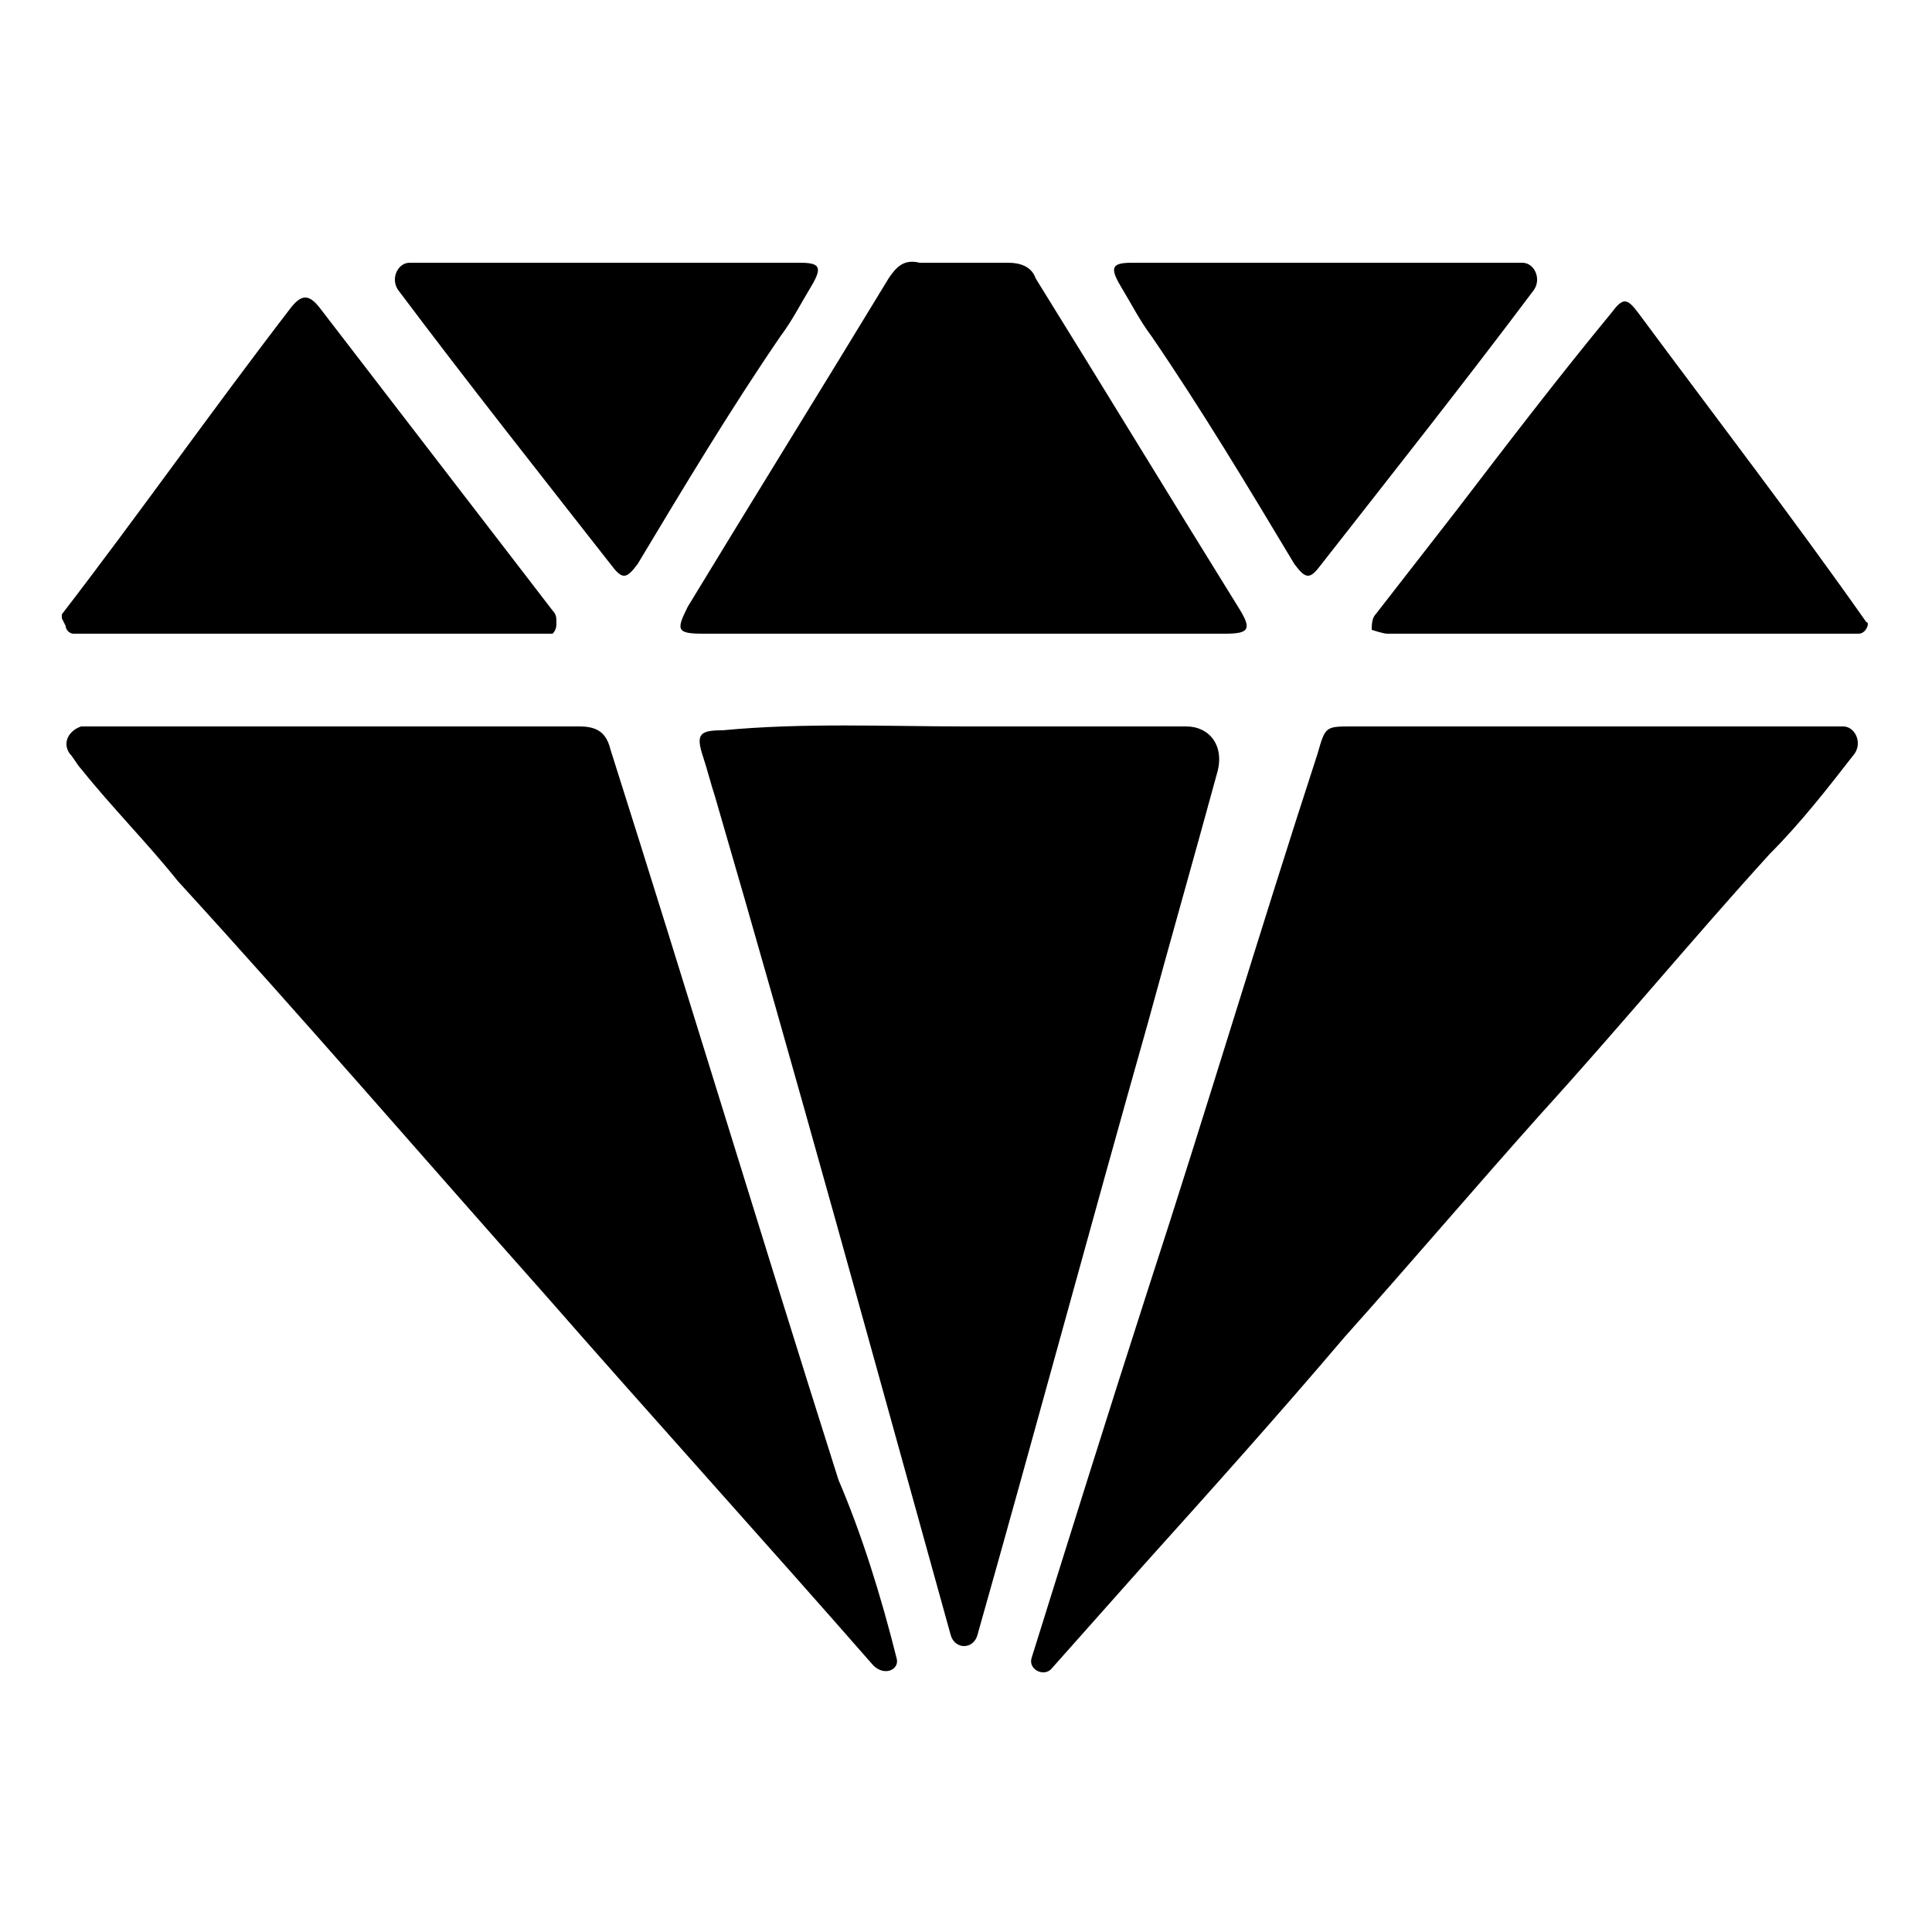 <?xml version="1.0" encoding="UTF-8"?> <svg xmlns="http://www.w3.org/2000/svg" xmlns:xlink="http://www.w3.org/1999/xlink" version="1.1" id="Calque_1" x="0px" y="0px" viewBox="0 0 50 50" style="enable-background:new 0 0 50 50;" xml:space="preserve"> <g id="iHbejX.tif"> <g> <path d="M23.2,42.9c0.1,0.3-0.3,0.5-0.6,0.2c-2.8-3.2-5.7-6.4-8.5-9.6c-3.2-3.6-6.3-7.2-9.5-10.7c-0.8-1-1.7-1.9-2.5-2.9 c-0.1-0.1-0.2-0.3-0.3-0.4c-0.2-0.3,0-0.6,0.3-0.7c0,0,0,0,0.1,0c4.3,0,8.6,0,12.8,0c0.5,0,0.7,0.2,0.8,0.6 c2,6.3,3.9,12.6,5.9,18.9C22.3,39.7,22.8,41.3,23.2,42.9C23.2,42.8,23.2,42.8,23.2,42.9z"></path> <path d="M48,19.5c-0.7,0.9-1.4,1.8-2.2,2.6c-2,2.2-3.9,4.5-5.9,6.7c-1.7,1.9-3.4,3.9-5.1,5.8c-1.7,2-3.4,3.9-5.2,5.9 c-0.8,0.9-1.6,1.8-2.4,2.7c-0.2,0.2-0.6,0-0.5-0.3c0,0,0,0,0,0c1-3.2,2-6.4,3-9.5c1.5-4.6,2.9-9.3,4.4-13.9 c0.2-0.7,0.2-0.7,0.9-0.7c4.2,0,8.4,0,12.7,0l0,0C48,18.8,48.2,19.2,48,19.5z"></path> <path d="M1.6,16c0-0.1,0-0.1,0-0.1c2-2.6,3.9-5.3,5.9-7.9C7.8,7.6,8,7.6,8.3,8c2,2.6,4,5.2,6,7.8c0.1,0.1,0.1,0.2,0.1,0.3 c0,0.1,0,0.2-0.1,0.3c-0.1,0-0.1,0-0.2,0c-4.1,0-8.1,0-12.2,0h0c-0.1,0-0.2-0.1-0.2-0.2L1.6,16z"></path> <path d="M48.1,16.4c-0.6,0-1.2,0-1.8,0c-3.3,0-6.7,0-10,0c-0.1,0-0.3,0-0.4,0c-0.1,0-0.4-0.1-0.4-0.1c0-0.1,0-0.3,0.1-0.4 c0.7-0.9,1.4-1.8,2.1-2.7c1.3-1.7,2.6-3.4,4-5.1c0.3-0.4,0.4-0.4,0.7,0c2,2.7,4,5.3,5.9,8C48.4,16.1,48.3,16.4,48.1,16.4z"></path> <path d="M25,18.8c1.9,0,3.8,0,5.7,0c0.6,0,1,0.5,0.8,1.2c-0.6,2.2-1.2,4.3-1.8,6.5c-1.5,5.3-2.9,10.5-4.4,15.8c0,0,0,0,0,0 c-0.1,0.4-0.6,0.4-0.7,0c0,0,0,0,0,0c-2-7.2-4-14.5-6.1-21.7c-0.1-0.3-0.2-0.7-0.3-1c-0.2-0.6-0.1-0.7,0.5-0.7 C20.8,18.7,22.9,18.8,25,18.8z"></path> <path d="M25,16.4c-2.3,0-4.5,0-6.8,0c-0.7,0-0.7-0.1-0.4-0.7c1.7-2.8,3.5-5.7,5.2-8.5c0.2-0.3,0.4-0.5,0.8-0.4c0.8,0,1.5,0,2.3,0 c0.3,0,0.6,0.1,0.7,0.4c1.8,2.9,3.5,5.7,5.3,8.6c0.3,0.5,0.2,0.6-0.4,0.6C29.5,16.4,27.3,16.4,25,16.4z"></path> <path d="M34.5,6.8c1.6,0,3.3,0,4.9,0c0,0,0,0,0,0c0.3,0,0.5,0.4,0.3,0.7c0,0,0,0,0,0c-1.8,2.4-3.7,4.8-5.5,7.1 c-0.3,0.4-0.4,0.4-0.7,0c-1.2-2-2.4-4-3.7-5.9c-0.3-0.4-0.5-0.8-0.8-1.3c-0.3-0.5-0.2-0.6,0.3-0.6C31.1,6.8,32.8,6.8,34.5,6.8z"></path> <path d="M15.5,6.8c-1.6,0-3.3,0-4.9,0c0,0,0,0,0,0c-0.3,0-0.5,0.4-0.3,0.7c0,0,0,0,0,0c1.8,2.4,3.7,4.8,5.5,7.1 c0.3,0.4,0.4,0.4,0.7,0c1.2-2,2.4-4,3.7-5.9c0.3-0.4,0.5-0.8,0.8-1.3c0.3-0.5,0.2-0.6-0.3-0.6C18.8,6.8,17.1,6.8,15.5,6.8z"></path> </g> </g> </svg> 